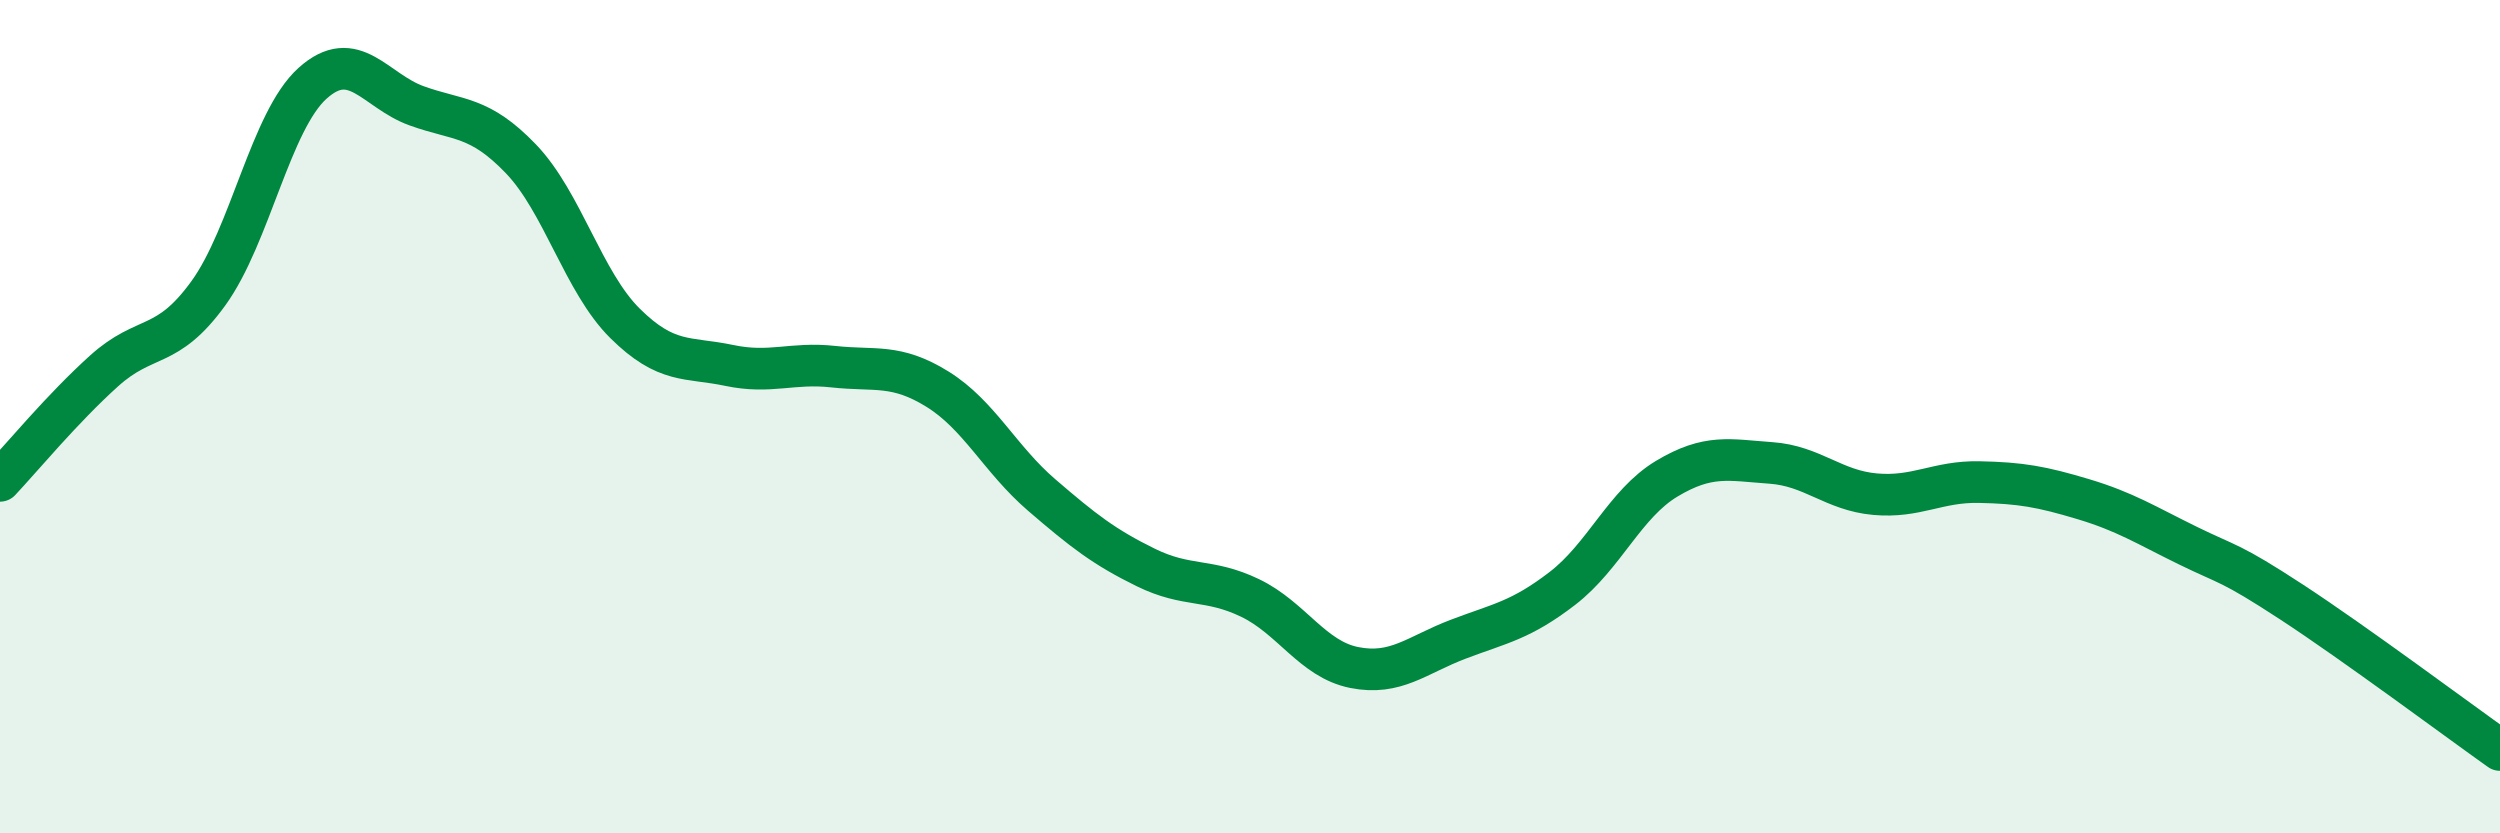
    <svg width="60" height="20" viewBox="0 0 60 20" xmlns="http://www.w3.org/2000/svg">
      <path
        d="M 0,11.54 C 0.5,11.01 1.5,9.8 2.5,8.9 C 3.5,8 4,8.42 5,7.04 C 6,5.66 6.5,2.9 7.5,2 C 8.5,1.1 9,2.18 10,2.54 C 11,2.9 11.5,2.77 12.5,3.81 C 13.5,4.85 14,6.77 15,7.76 C 16,8.75 16.5,8.56 17.5,8.77 C 18.5,8.98 19,8.69 20,8.8 C 21,8.91 21.5,8.72 22.5,9.34 C 23.5,9.96 24,11.02 25,11.88 C 26,12.74 26.5,13.13 27.5,13.62 C 28.5,14.11 29,13.87 30,14.35 C 31,14.83 31.5,15.82 32.5,16.02 C 33.5,16.22 34,15.72 35,15.34 C 36,14.96 36.5,14.89 37.5,14.12 C 38.5,13.35 39,12.09 40,11.49 C 41,10.89 41.5,11.04 42.5,11.11 C 43.5,11.18 44,11.77 45,11.86 C 46,11.95 46.5,11.55 47.5,11.57 C 48.5,11.59 49,11.68 50,11.98 C 51,12.28 51.5,12.6 52.5,13.09 C 53.5,13.58 53.5,13.47 55,14.45 C 56.5,15.43 59,17.29 60,18L60 20L0 20Z"
        fill="#008740"
        opacity="0.1"
        stroke-linecap="round"
        stroke-linejoin="round"
      />
      <path
        d="M 0,11.54 C 0.5,11.01 1.5,9.8 2.5,8.9 C 3.5,8 4,8.42 5,7.04 C 6,5.66 6.5,2.9 7.5,2 C 8.5,1.1 9,2.18 10,2.54 C 11,2.9 11.5,2.77 12.5,3.81 C 13.5,4.85 14,6.77 15,7.76 C 16,8.75 16.5,8.56 17.5,8.77 C 18.5,8.98 19,8.69 20,8.8 C 21,8.91 21.5,8.72 22.5,9.34 C 23.5,9.96 24,11.02 25,11.88 C 26,12.74 26.5,13.13 27.5,13.62 C 28.5,14.11 29,13.87 30,14.35 C 31,14.83 31.5,15.82 32.5,16.02 C 33.5,16.22 34,15.72 35,15.34 C 36,14.96 36.5,14.89 37.5,14.12 C 38.5,13.35 39,12.09 40,11.49 C 41,10.89 41.5,11.04 42.5,11.11 C 43.5,11.18 44,11.77 45,11.86 C 46,11.95 46.5,11.55 47.5,11.57 C 48.5,11.59 49,11.68 50,11.98 C 51,12.28 51.5,12.6 52.5,13.09 C 53.5,13.58 53.5,13.47 55,14.45 C 56.5,15.43 59,17.29 60,18"
        stroke="#008740"
        stroke-width="1"
        fill="none"
        stroke-linecap="round"
        stroke-linejoin="round"
      />
    </svg>
  